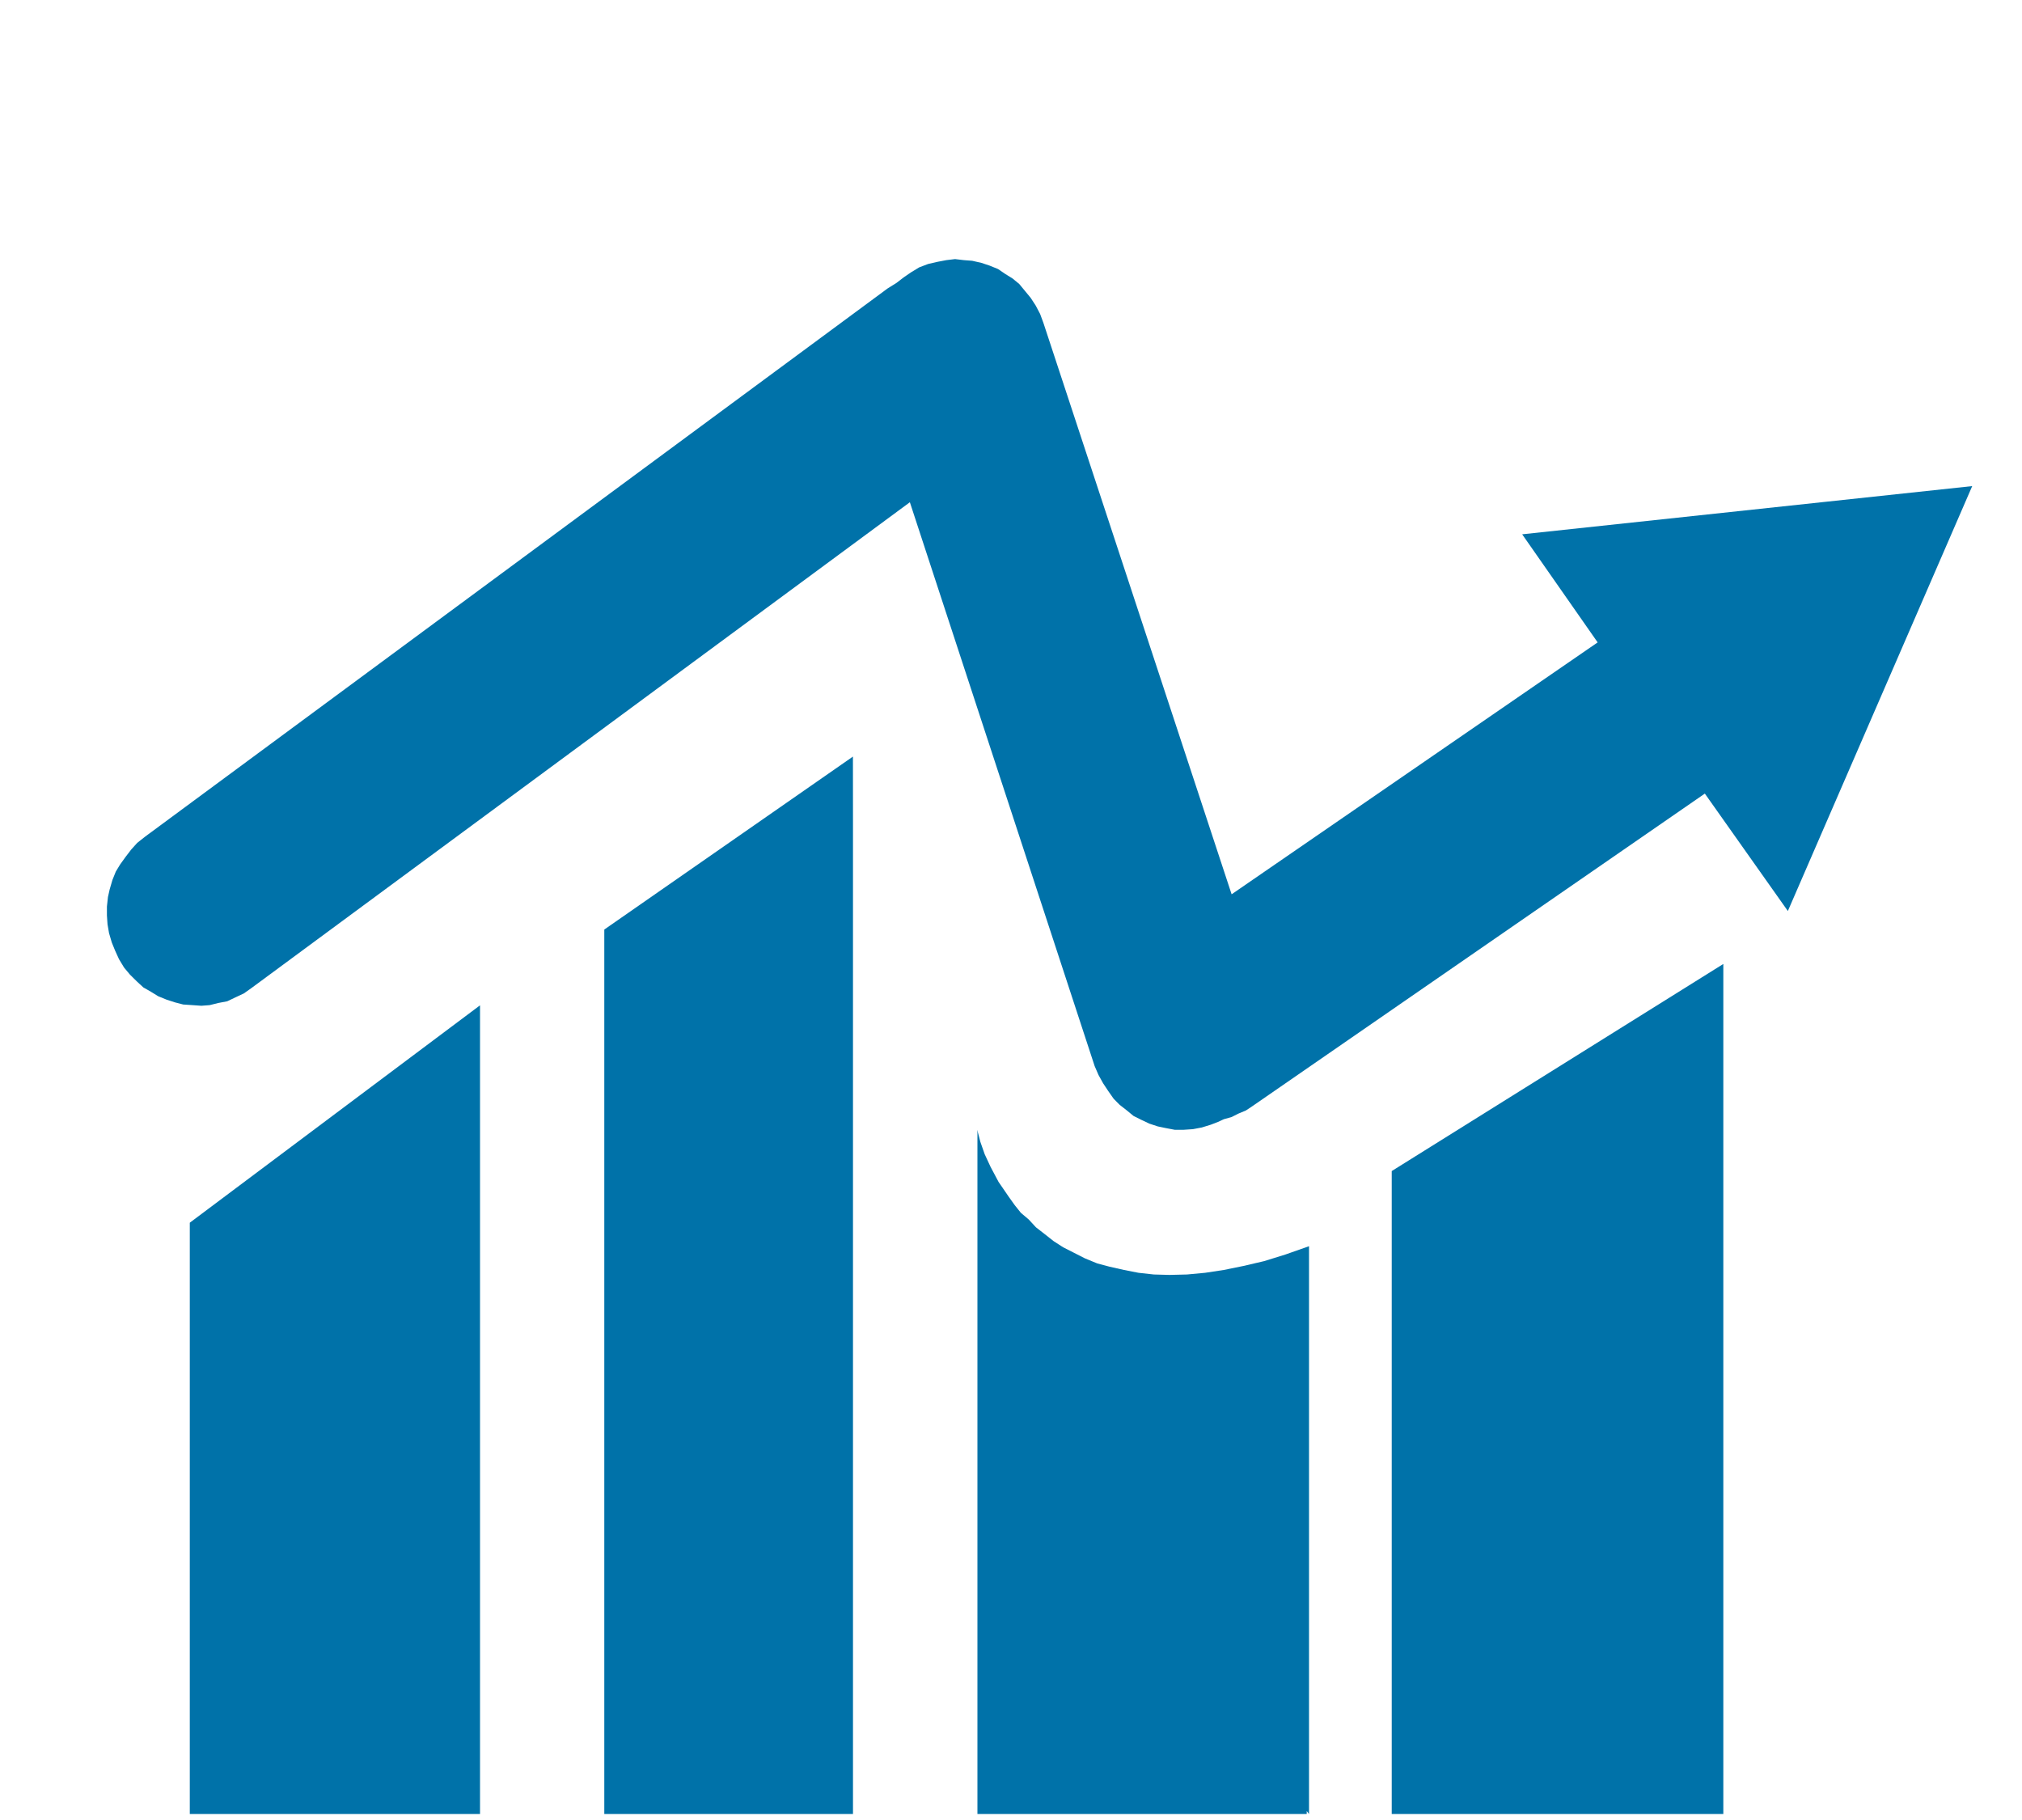 <?xml version="1.0" encoding="iso-8859-1"?>
<!-- Generator: Adobe Illustrator 16.0.0, SVG Export Plug-In . SVG Version: 6.00 Build 0)  -->
<!DOCTYPE svg PUBLIC "-//W3C//DTD SVG 1.1//EN" "http://www.w3.org/Graphics/SVG/1.1/DTD/svg11.dtd">
<svg version="1.1" id="Ebene_1" xmlns:x="http://ns.adobe.com/Extensibility/1.0/" xmlns:i="http://ns.adobe.com/AdobeIllustrator/10.0/" xmlns:graph="http://ns.adobe.com/Graphs/1.0/"
	 xmlns="http://www.w3.org/2000/svg" xmlns:xlink="http://www.w3.org/1999/xlink" xmlns:a="http://ns.adobe.com/AdobeSVGViewerExtensions/3.0/"
	 x="0px" y="0px" width="1200px" height="1080px" viewBox="0 0 1200 1080" enable-background="new 0 0 1200 1080"
	 xml:space="preserve">
<g>
	<polygon fill-rule="evenodd" clip-rule="evenodd" fill="#0072A9" points="825.952,1076.438 1022.745,1076.438 
		1022.745,572.019 825.952,694.916 825.952,1076.438 825.952,1076.438 	"/>
	<polygon fill-rule="evenodd" clip-rule="evenodd" fill="#0072A9" points="903.367,317.058 948.164,381.202 
		730.932,530.677 619.214,191.544 619.214,191.544 617.258,186.255 614.674,181.342 
		611.666,176.733 608.402,172.771 604.866,168.485 600.854,165.202 596.588,162.568 
		592.333,159.66 587.414,157.653 582.494,156.003 576.951,154.746 572.056,154.371 
		566.787,153.743 561.6,154.371 556.331,155.375 550.788,156.658 550.788,156.658 
		545.519,158.657 540.605,161.644 536.339,164.574 532.073,167.856 532.073,167.856 
		526.804,171.139 86.061,496.512 86.061,496.512 81.44,500.169 77.904,504.081 
		74.62,508.366 71.272,513.001 68.724,517.209 66.717,522.193 65.086,527.769 64.063,532.314 
		63.454,537.971 63.454,543.232 63.809,548.447 64.711,553.736 66.343,559.279 68.349,564.193 
		70.628,569.187 73.618,574.142 73.618,574.142 77.155,578.374 81.167,582.338 85.078,585.943 
		89.6,588.536 93.883,591.164 98.779,593.169 103.784,594.801 108.708,596.079 114.25,596.452 
		119.519,596.825 124.414,596.452 129.582,595.176 134.851,594.172 139.784,591.815 
		144.679,589.532 149.319,586.249 539.977,298.03 649.643,632.622 649.643,632.622 
		651.923,637.882 654.658,642.825 657.668,647.364 660.931,652.025 664.467,655.586 
		668.753,658.944 672.744,662.227 677.285,664.488 682.098,666.767 687.094,668.417 
		691.906,669.42 697.176,670.423 702.445,670.423 707.987,670.049 713.257,669.046 
		718.546,667.415 718.546,667.415 722.812,665.765 726.348,664.132 726.348,664.132 
		730.932,662.856 734.898,660.85 739.438,658.944 743.432,656.29 1011.776,470.919 
		1061.042,540.601 1170.454,288.456 903.367,317.058 903.367,317.058 	"/>
	<polygon fill-rule="evenodd" clip-rule="evenodd" fill="#0072A9" points="358.633,551.593 358.633,1076.438 
		506.223,1076.438 506.223,485.849 506.192,448.96 358.633,551.593 358.633,551.593 	"/>
	<polygon fill-rule="evenodd" clip-rule="evenodd" fill="#0072A9" points="112.638,1076.438 284.879,1076.438 
		284.879,596.569 112.638,725.564 112.638,1076.438 112.638,1076.438 	"/>
	<polygon fill-rule="evenodd" clip-rule="evenodd" fill="#0072A9" points="580.37,672.056 580.077,670.423 
		580.077,673.332 580.077,1076.438 775.496,1076.438 775.496,1074.688 776.869,1076.438 
		776.869,739.509 776.869,739.509 762.872,744.435 750.25,748.352 737.811,751.254 726.271,753.604 
		715.203,755.286 704.451,756.289 693.971,756.543 684.774,756.289 675.669,755.286 
		667.059,753.604 658.449,751.656 651.121,749.696 643.866,746.715 637.419,743.432 
		630.95,740.149 625.291,736.496 619.847,732.208 614.812,728.296 610.506,723.636 
		605.882,719.725 602.247,715.185 598.652,710.15 592.599,701.325 587.899,692.48 
		584.383,684.913 581.826,677.618 580.37,672.056 580.37,672.056 	"/>
</g>
</svg>
